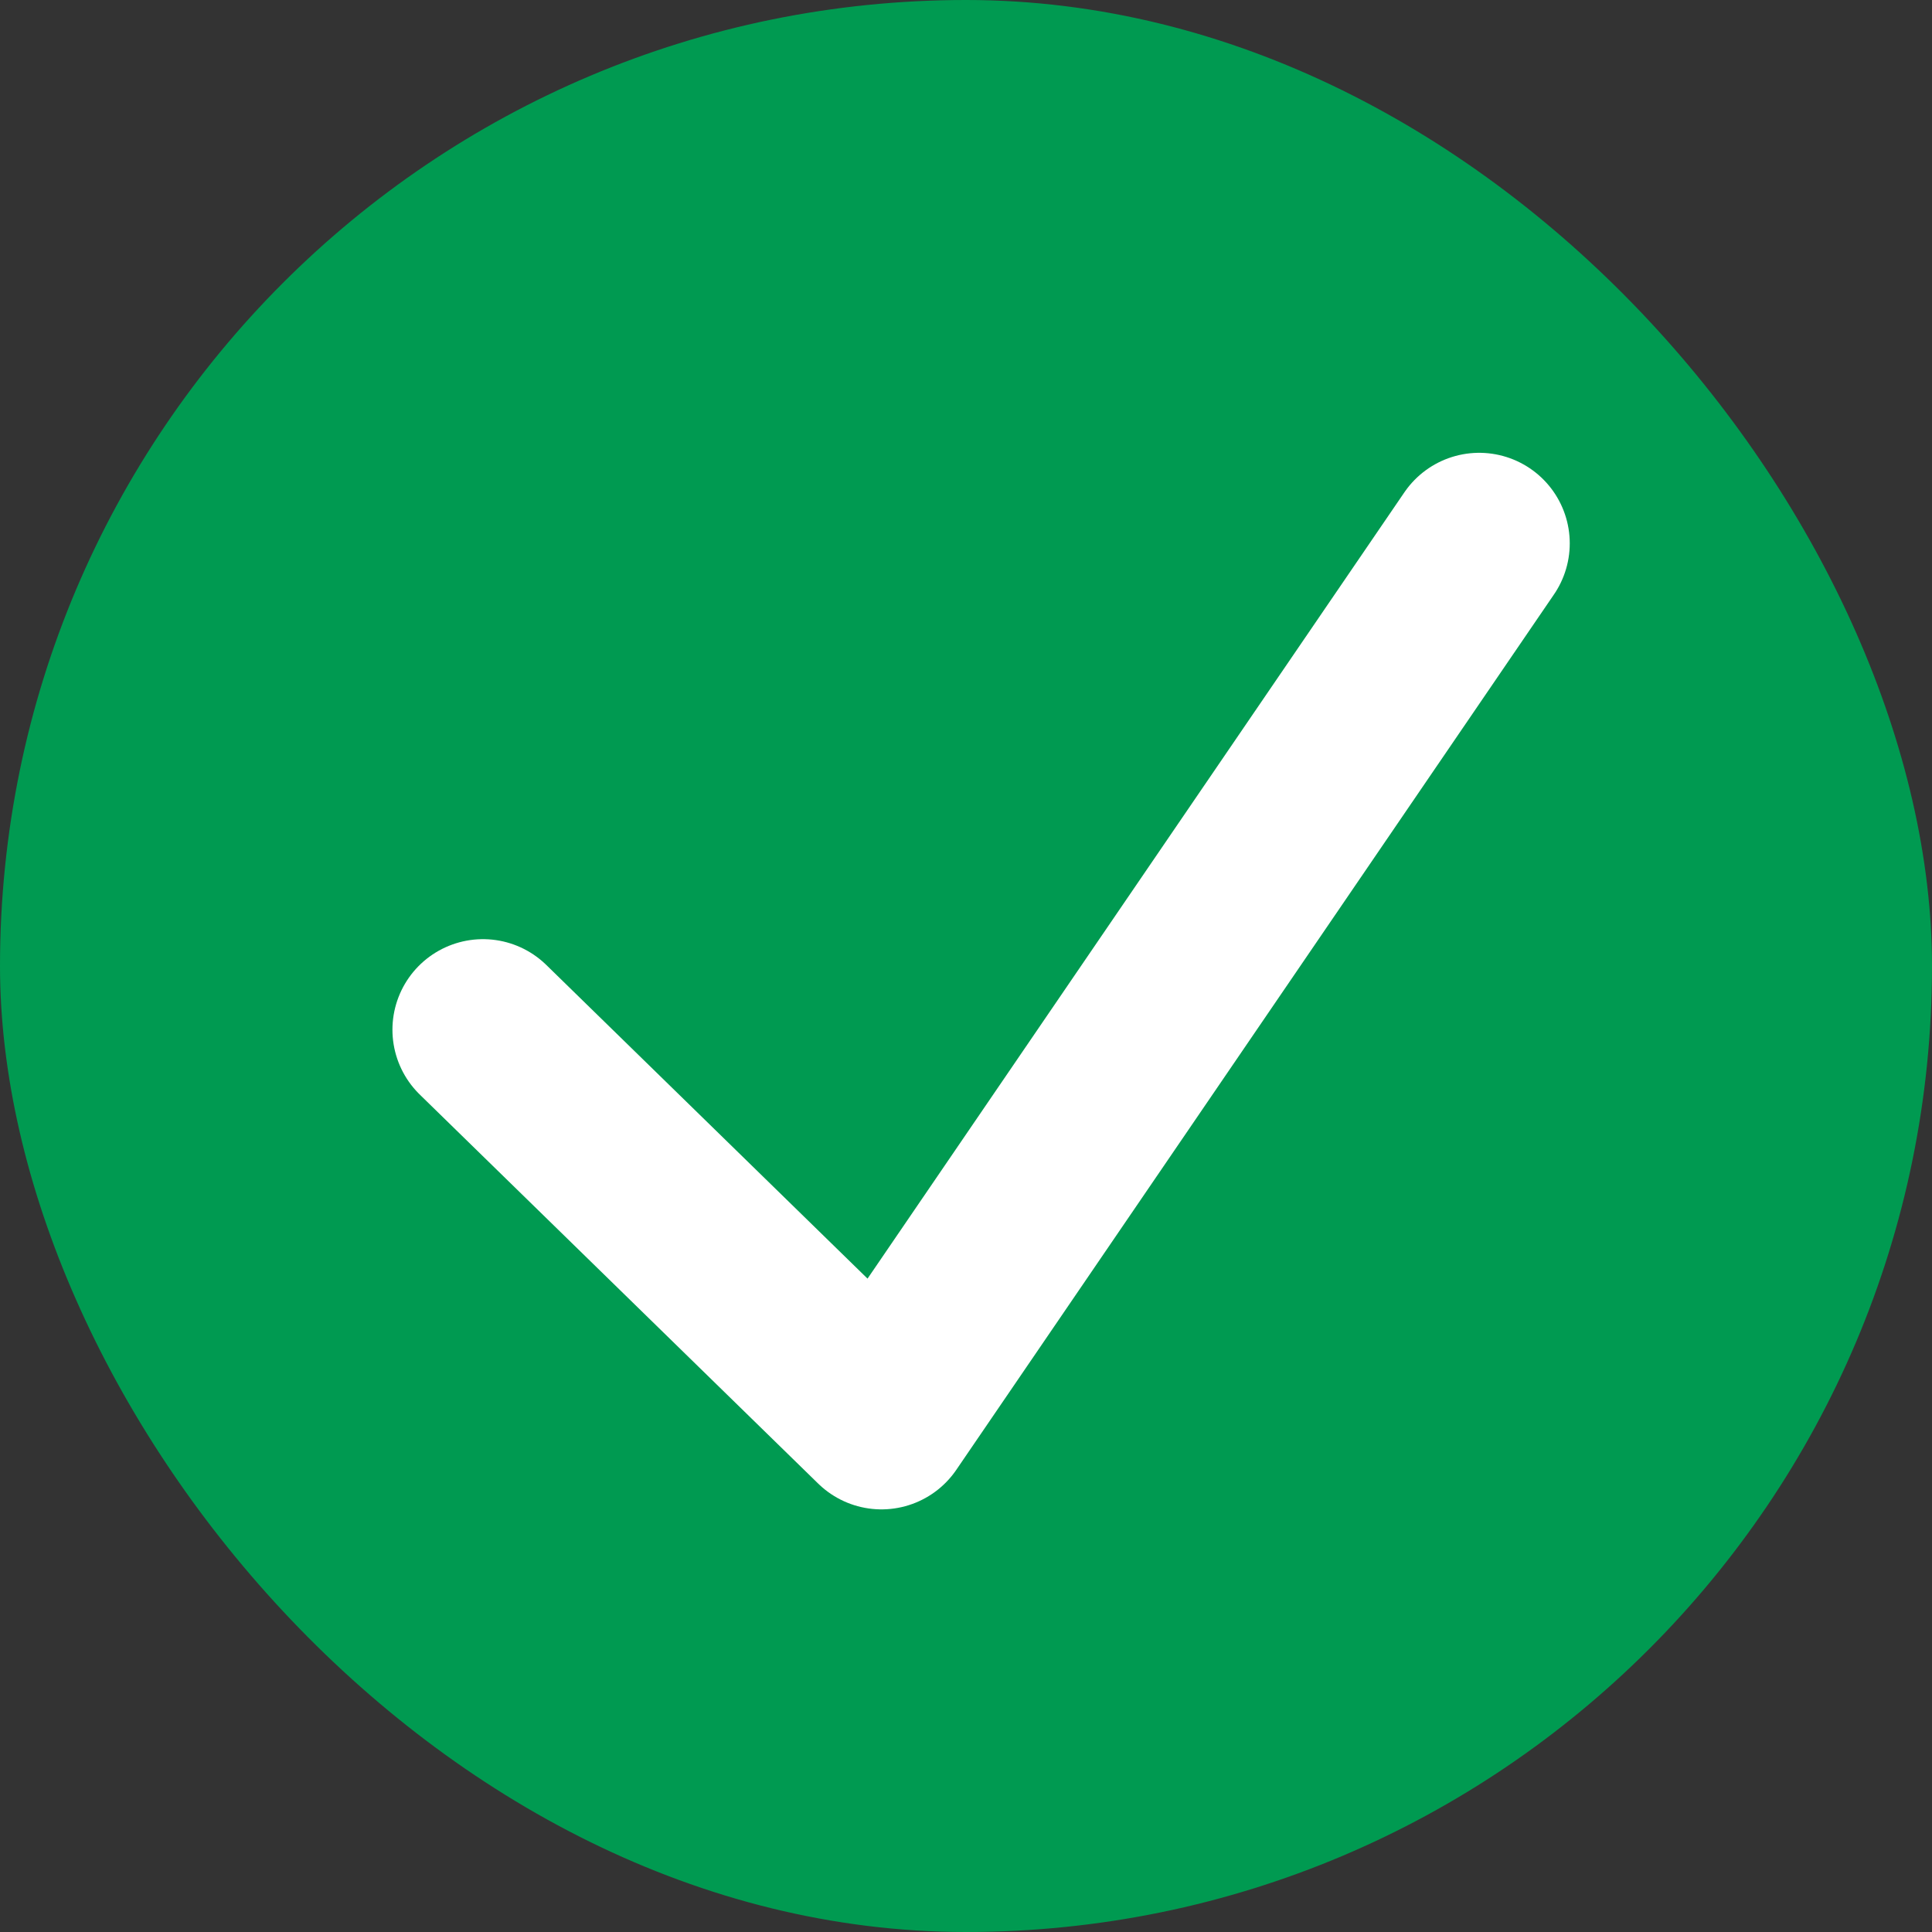 <svg width="64" height="64" viewBox="0 0 64 64" fill="none" xmlns="http://www.w3.org/2000/svg">
<rect x="0" y="0" width="64" height="64" fill="#333333" stroke="none"/>
<rect width="64" height="64" rx="32" fill="#009A51"/>
<path d="M16 34.111L29.2 47L49 18" stroke="white" stroke-width="6" stroke-linecap="round" stroke-linejoin="round"/>
</svg>
